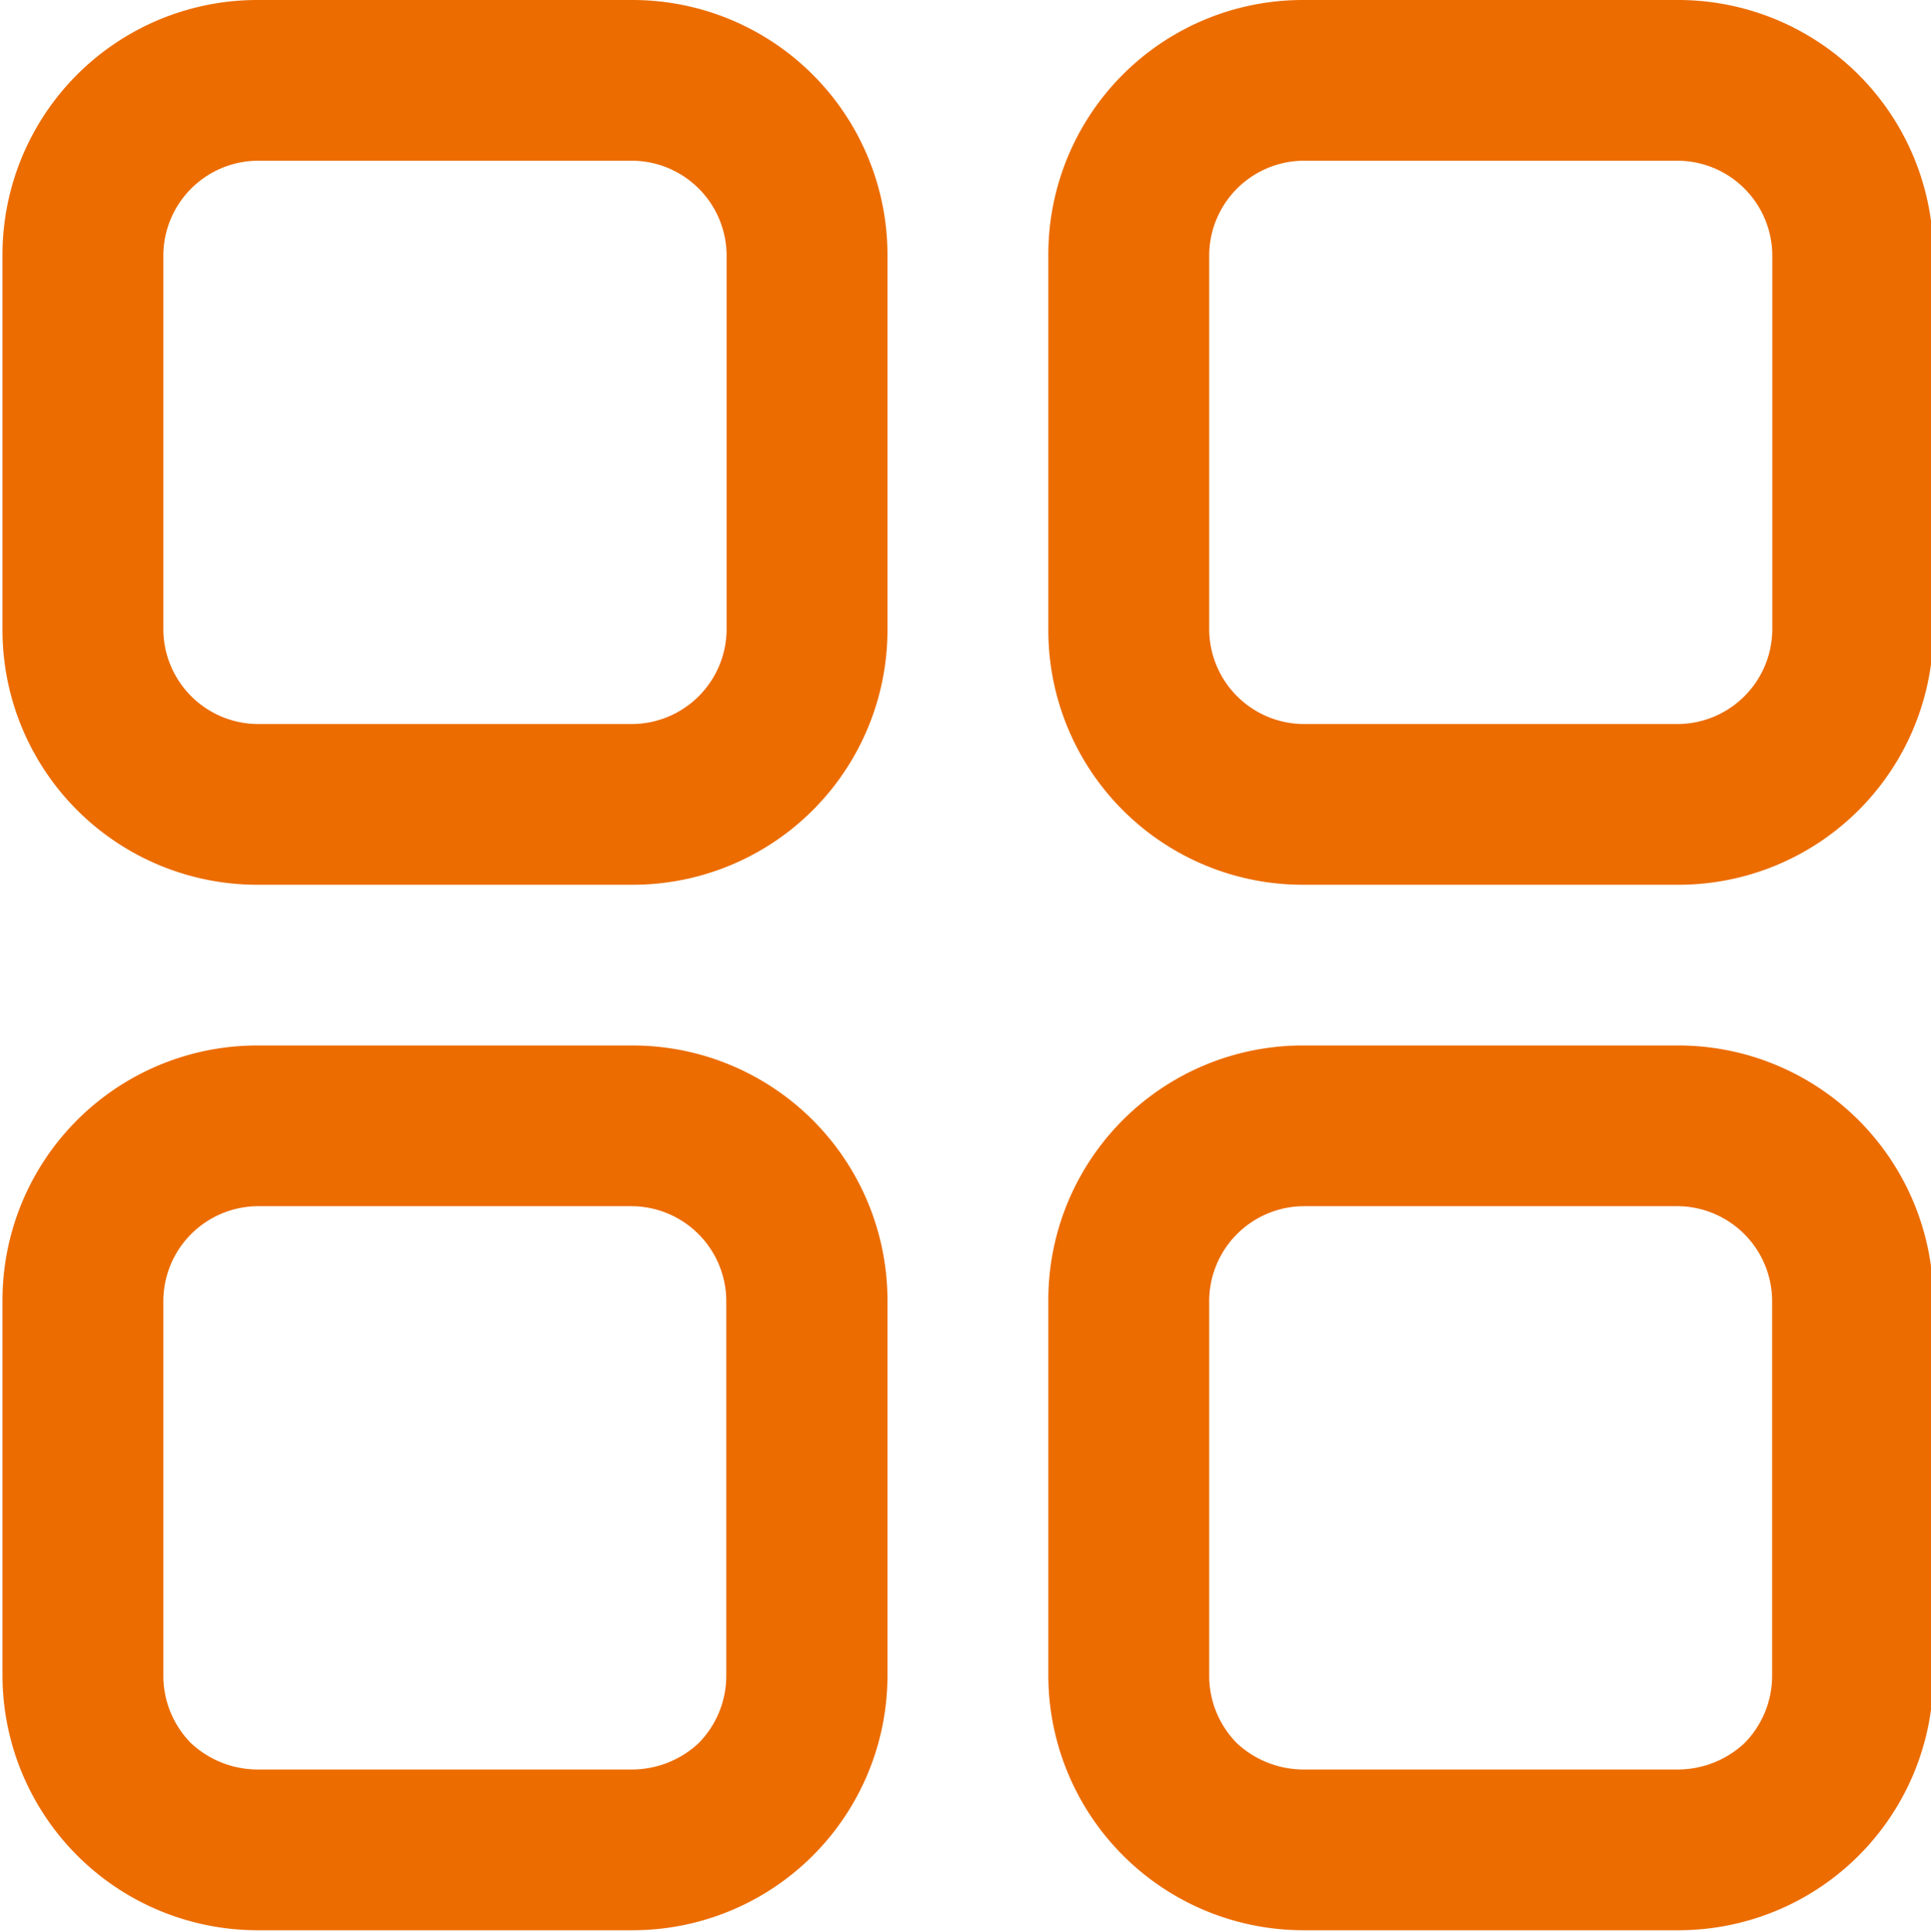 <svg xmlns="http://www.w3.org/2000/svg" width="11.656" height="11.66" viewBox="0 0 11.656 11.66">
  <defs>
    <style>
      .cls-1 {
        fill: #ec6c00;
        fill-rule: evenodd;
      }
    </style>
  </defs>
  <path id="形状_38" data-name="形状 38" class="cls-1" d="M699.788,1935.65a1.539,1.539,0,0,1,1.538,1.54v2.26a1.538,1.538,0,0,1-1.538,1.54h-2.266a1.54,1.54,0,0,1-1.538-1.54v-2.26a1.538,1.538,0,0,1,1.538-1.54h2.266Zm6.313,0a1.54,1.54,0,0,1,1.538,1.54v2.26a1.538,1.538,0,0,1-1.538,1.54h-2.266a1.54,1.54,0,0,1-1.538-1.54v-2.26a1.536,1.536,0,0,1,1.538-1.54H706.1Zm-6.313.97h-2.266a0.574,0.574,0,0,0-.567.57v2.26a0.579,0.579,0,0,0,.166.41,0.591,0.591,0,0,0,.4.16h2.266a0.591,0.591,0,0,0,.4-0.16,0.579,0.579,0,0,0,.166-0.41v-2.26a0.574,0.574,0,0,0-.567-0.57h0Zm6.313,0h-2.266a0.574,0.574,0,0,0-.567.57v2.26a0.579,0.579,0,0,0,.166.41,0.591,0.591,0,0,0,.4.16H706.1a0.591,0.591,0,0,0,.4-0.16,0.579,0.579,0,0,0,.166-0.41v-2.26a0.574,0.574,0,0,0-.567-0.57h0Zm-6.313-7.28a1.539,1.539,0,0,1,1.538,1.54v2.26a1.538,1.538,0,0,1-1.538,1.54h-2.266a1.538,1.538,0,0,1-1.538-1.54v-2.26a1.538,1.538,0,0,1,1.538-1.54h2.266Zm6.313,0a1.54,1.54,0,0,1,1.538,1.54v2.26a1.538,1.538,0,0,1-1.538,1.54h-2.266a1.536,1.536,0,0,1-1.538-1.54v-2.26a1.536,1.536,0,0,1,1.538-1.54H706.1Zm-6.313.97h-2.266a0.574,0.574,0,0,0-.567.57v2.26a0.574,0.574,0,0,0,.567.57h2.266a0.574,0.574,0,0,0,.567-0.57v-2.26a0.574,0.574,0,0,0-.567-0.57h0Zm6.313,0h-2.266a0.574,0.574,0,0,0-.567.57v2.26a0.574,0.574,0,0,0,.567.57H706.1a0.574,0.574,0,0,0,.567-0.57v-2.26a0.574,0.574,0,0,0-.567-0.57h0Zm0,0" transform="translate(-695.969 -1929.34)"/>
</svg>
